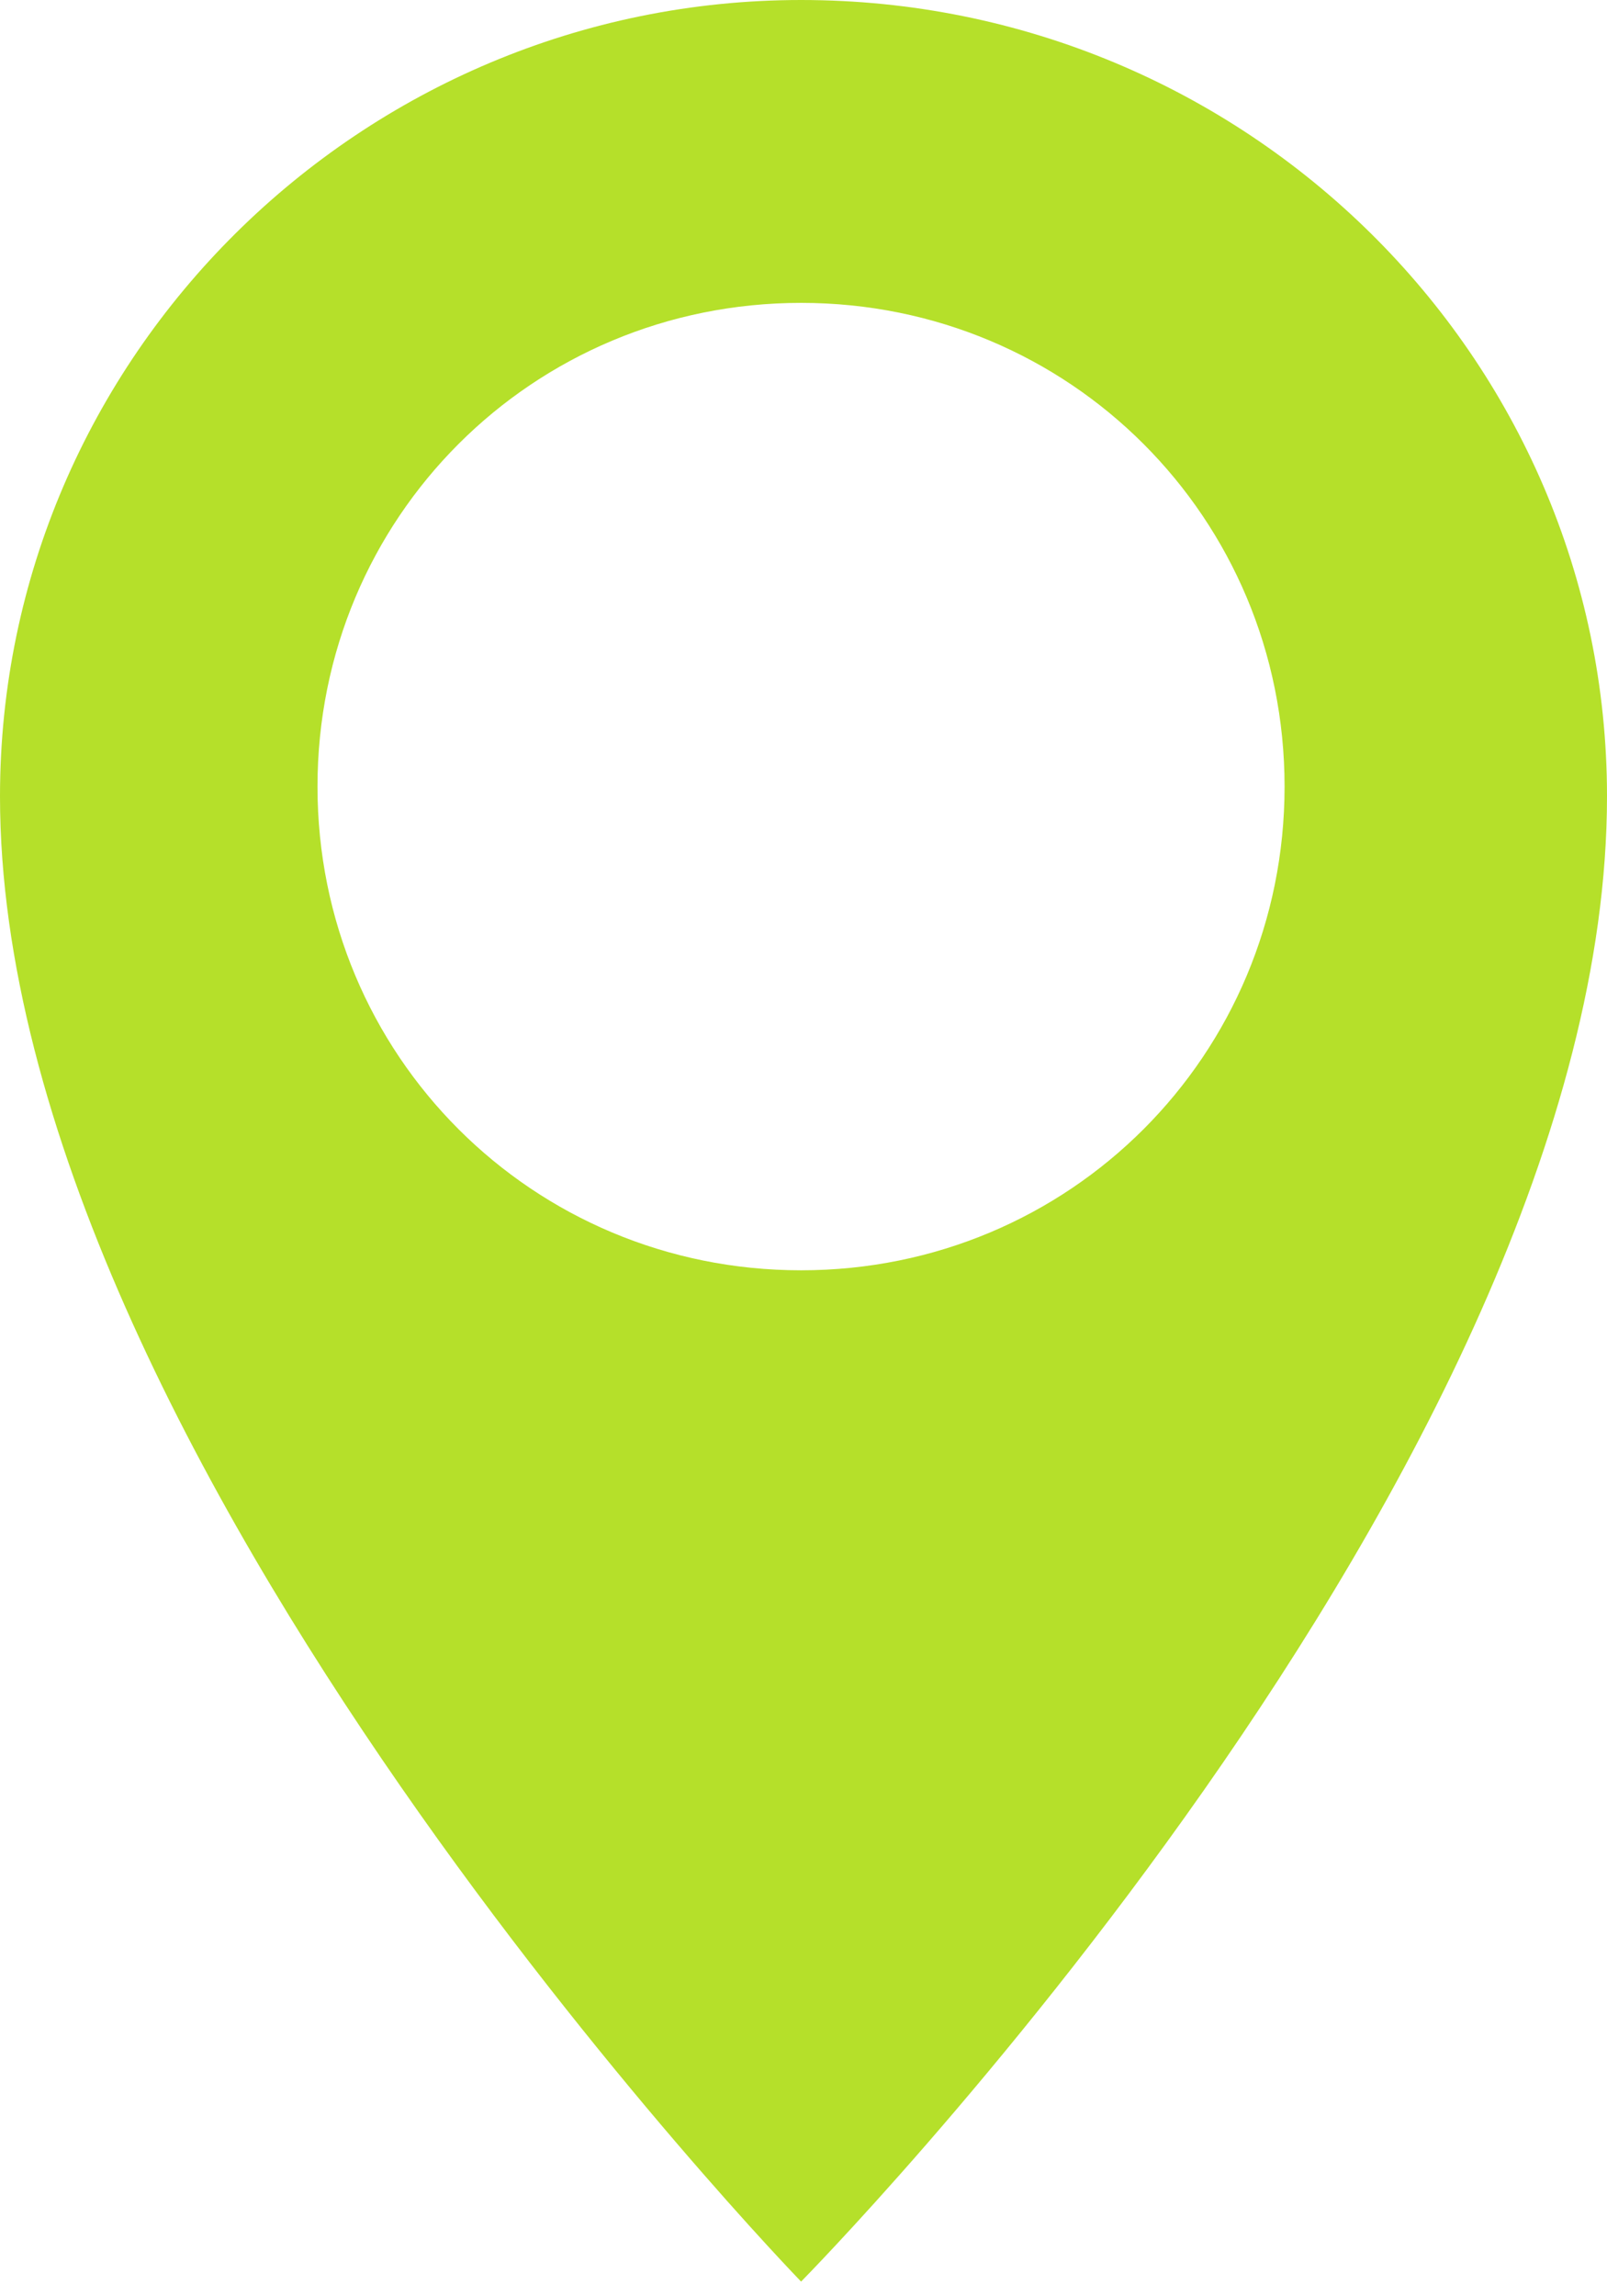 <?xml version="1.0" encoding="UTF-8"?> <svg xmlns="http://www.w3.org/2000/svg" width="14" height="20" viewBox="0 0 14 20" fill="none"> <path d="M6.979 11.064C4.638 11.064 2.766 9.191 2.766 6.851C2.766 4.511 4.638 2.638 6.979 2.638C9.319 2.638 11.191 4.511 11.191 6.851C11.191 9.191 9.319 11.064 6.979 11.064ZM6.979 0C3.149 0 0 3.106 0 6.936C0 12.681 6.979 19.872 6.979 19.872C6.979 19.872 14 12.766 14 6.936C14 3.106 10.851 0 6.979 0Z" fill="#B5E02A"></path> </svg> 